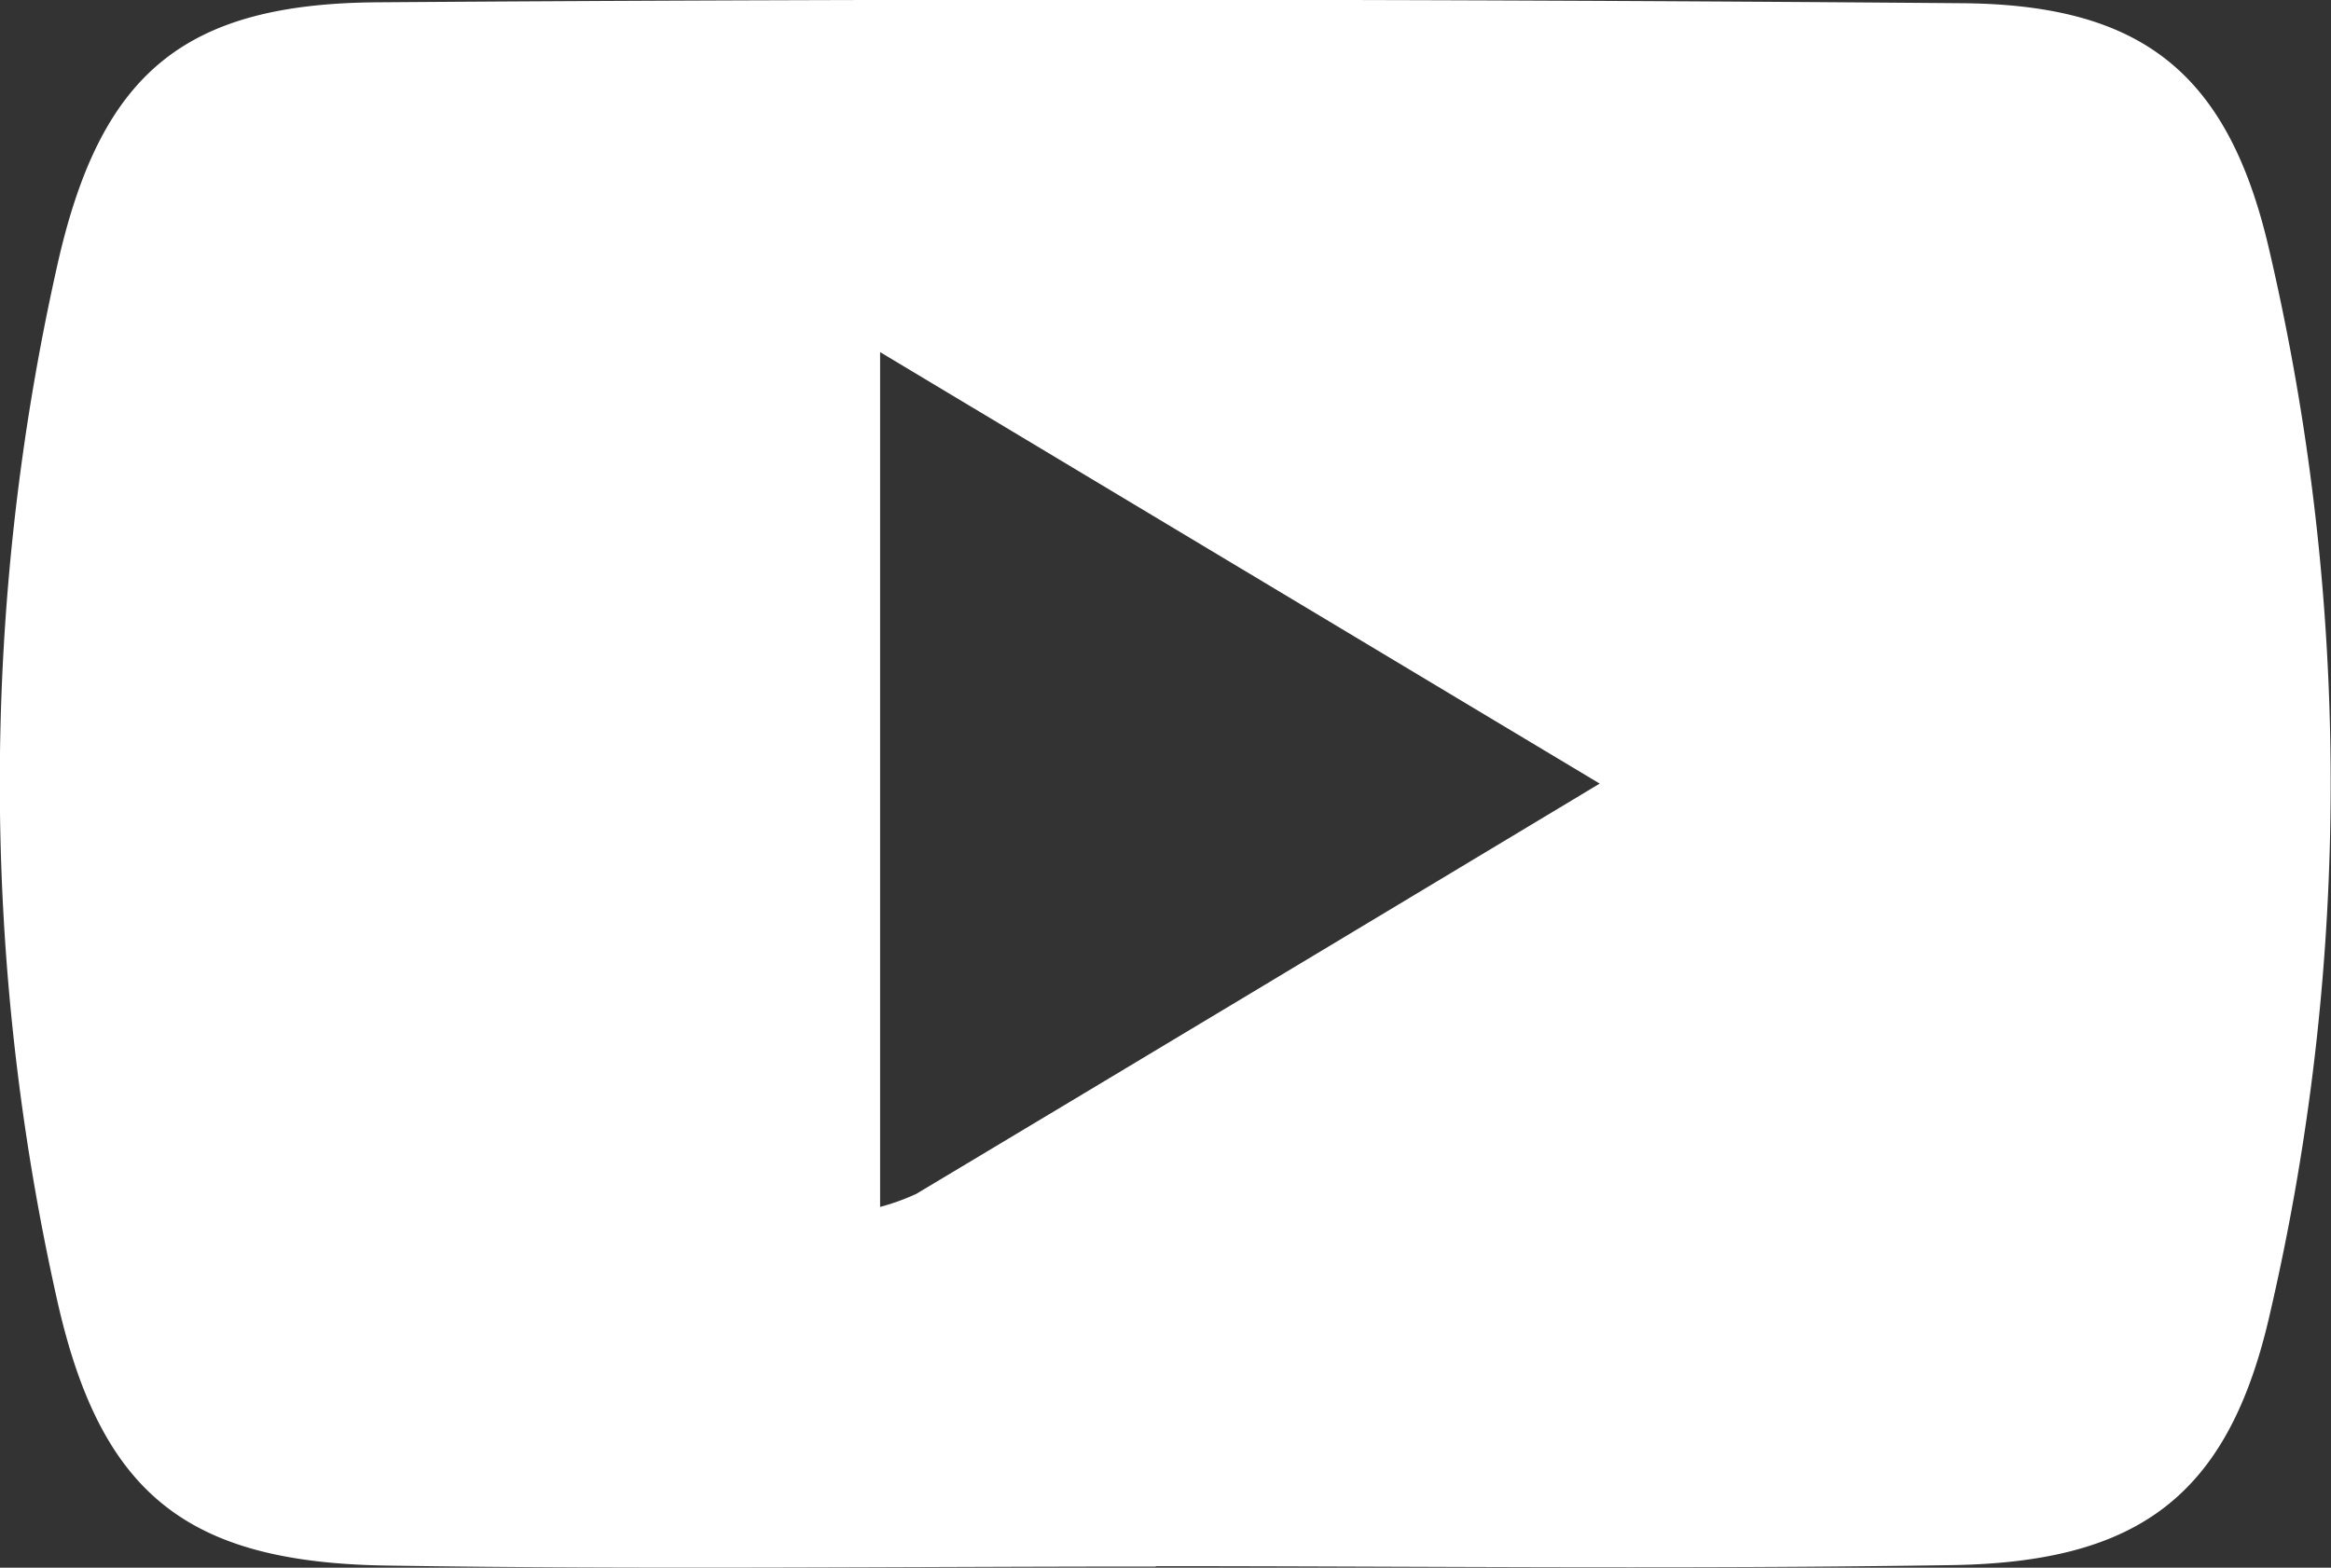 <svg xmlns="http://www.w3.org/2000/svg" width="45.637" height="30.698" viewBox="0 0 45.637 30.698">
  <rect x="0" y="0" width="45.637" height="30.698" fill="#333333" stroke="none"/>
  <path id="Path_9" data-name="Path 9" d="M1363.4,6439.488c-5.021,0-10.044.06-15.063-.019-3.9-.061-5.6-1.383-6.455-5.223a46.238,46.238,0,0,1,0-20.2c.843-3.8,2.478-5.162,6.281-5.189q15.5-.109,31.008.018c3.518.025,5.222,1.347,6.026,4.832a45.956,45.956,0,0,1,0,20.889c-.813,3.517-2.571,4.806-6.208,4.864-5.2.082-10.4.021-15.595.021Zm8.687-15.332L1358,6415.707v16.739a4.37,4.37,0,0,0,.711-.257C1363.066,6429.581,1367.413,6426.967,1372.089,6424.156Z" transform="translate(-1340.769 -6408.812)" fill="#fff"/>
</svg>
